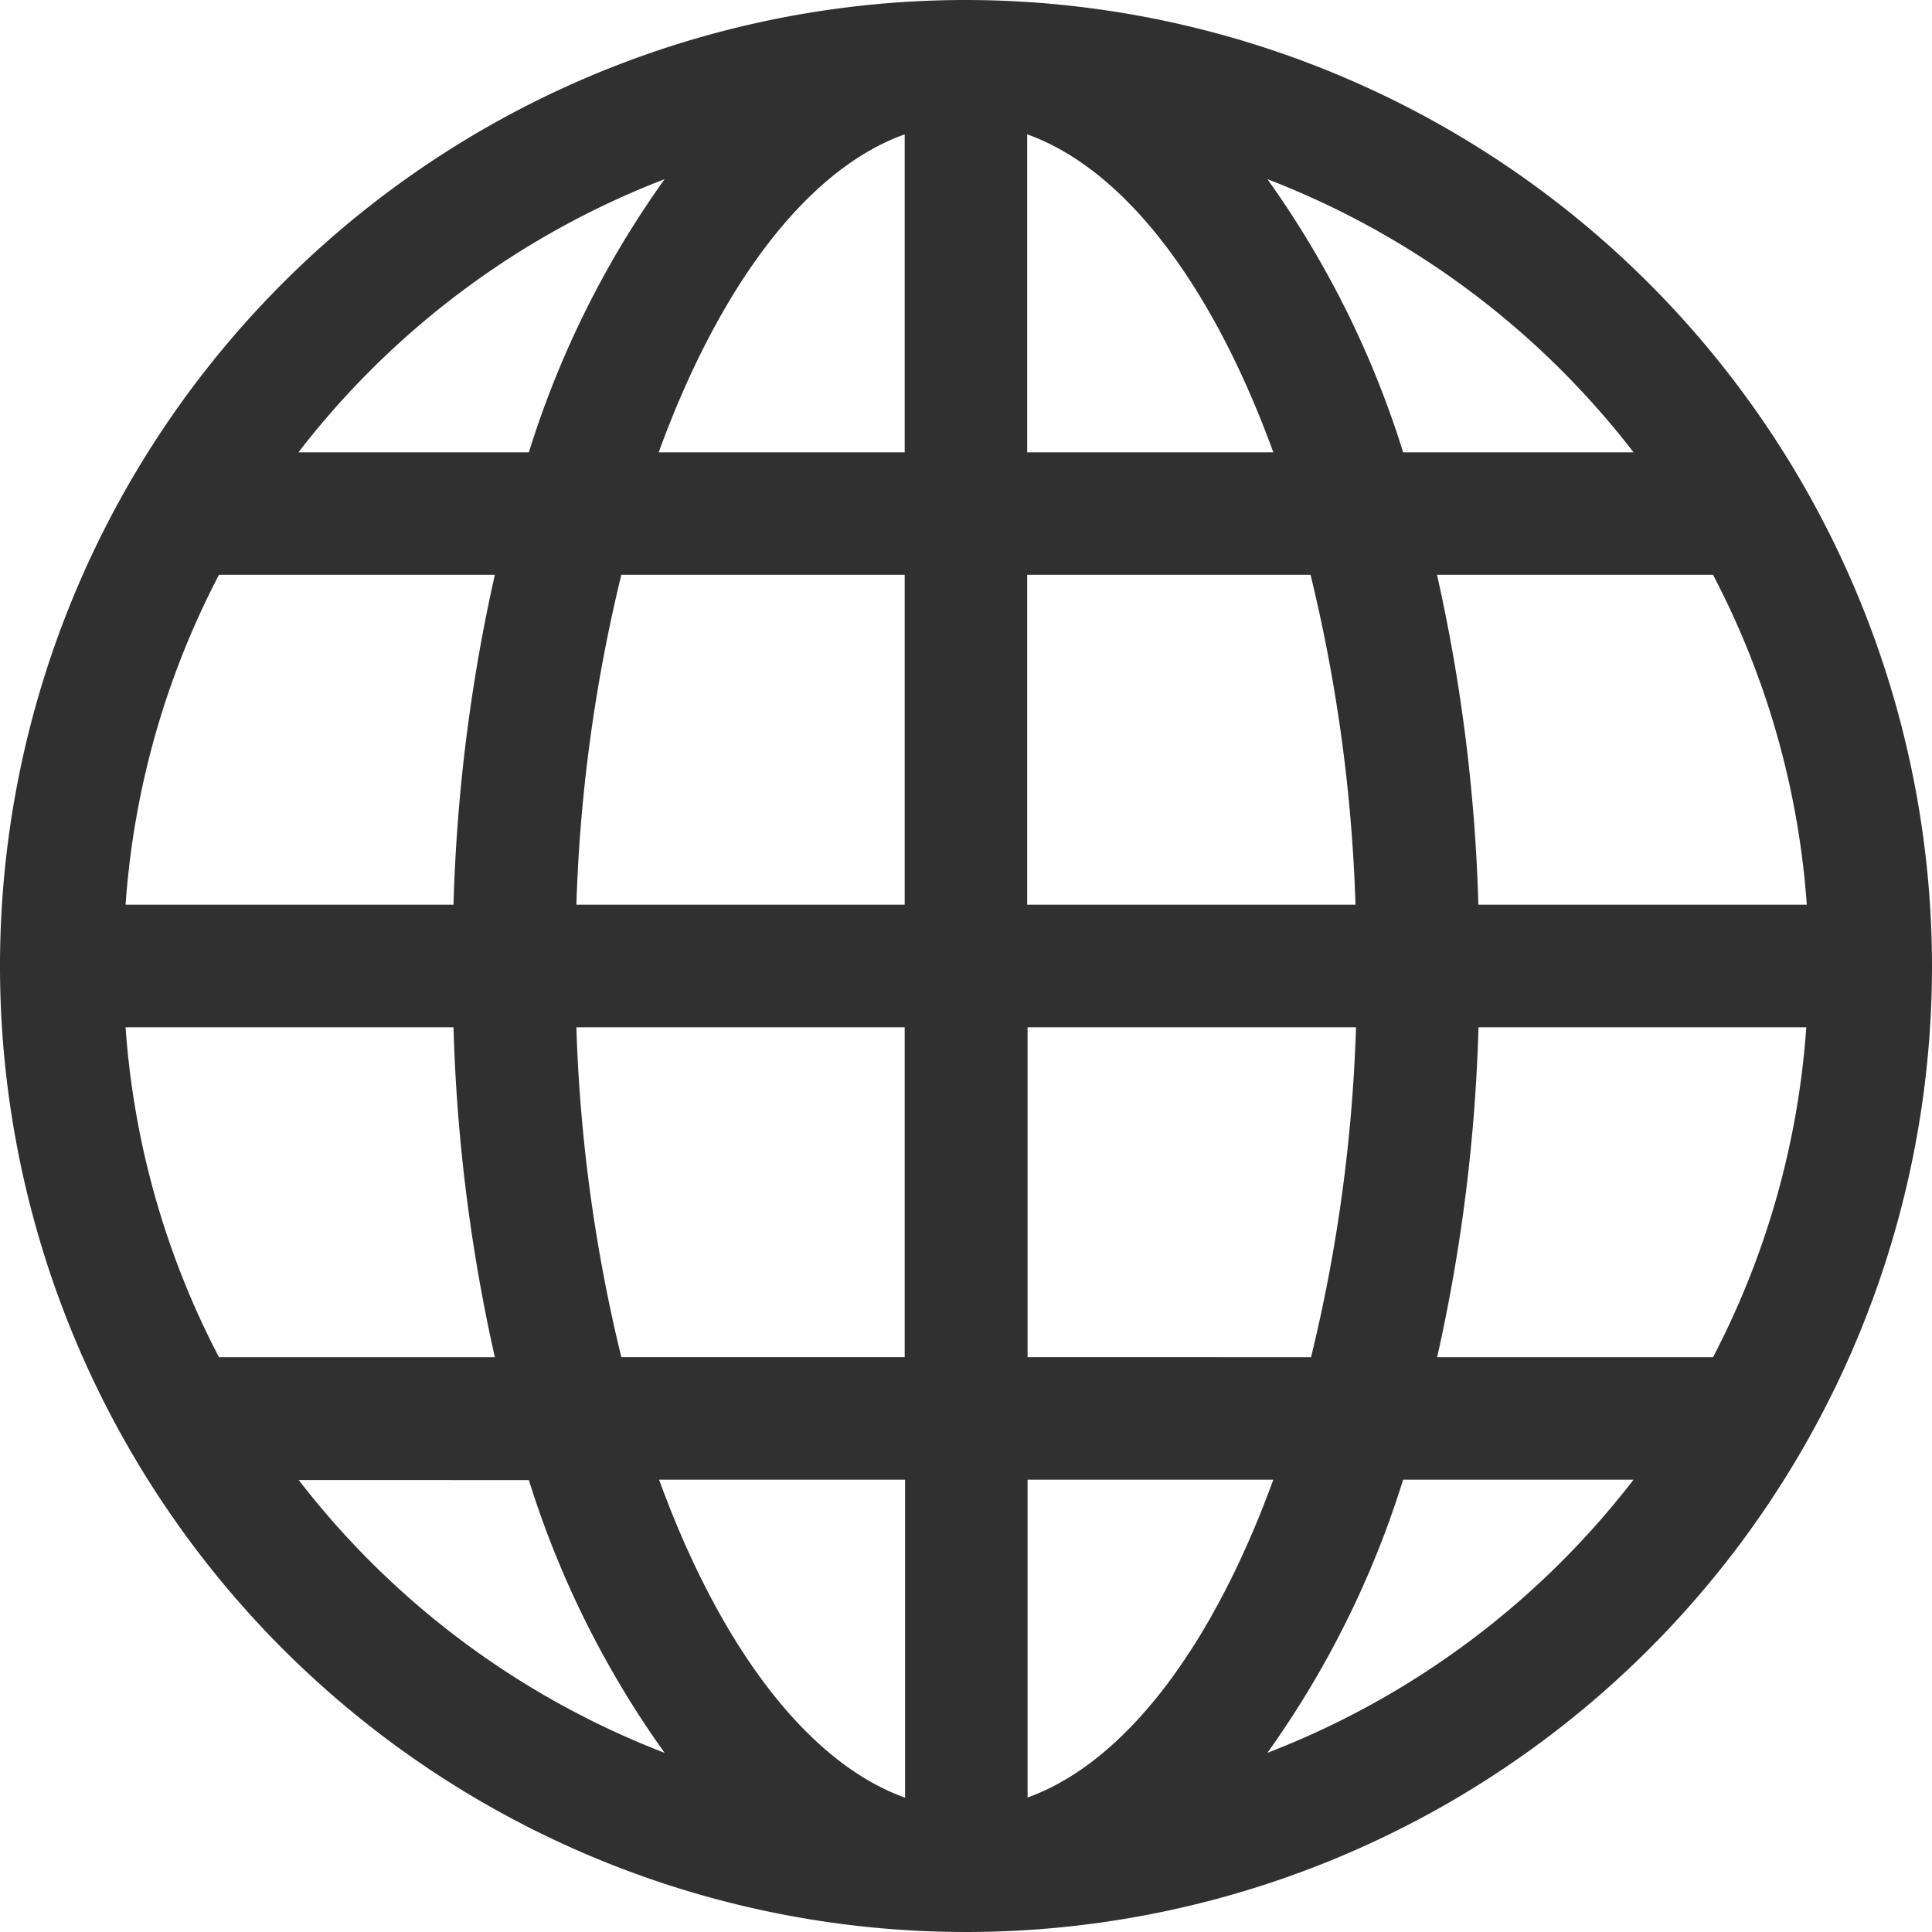 <svg id="Layer_1" data-name="Layer 1" xmlns="http://www.w3.org/2000/svg" viewBox="0 0 150 150"><defs><style>.cls-1{fill:#303030;}</style></defs><path class="cls-1" d="M75,0a75,75,0,1,0,75,75A75.08,75.08,0,0,0,75,0ZM9.75,79.76H35.21a133.87,133.87,0,0,0,3.21,25.61H17A65.09,65.09,0,0,1,9.75,79.76Zm70-44.64V10.43c7.66,2.74,14.44,11.85,19.11,24.69Zm22,9.51a124.29,124.29,0,0,1,3.49,25.61H79.75V44.63ZM70.24,10.43V35.12H51.14C55.81,22.29,62.59,13.17,70.24,10.43Zm0,34.2V70.24H44.75a124.29,124.29,0,0,1,3.49-25.61Zm-35,25.61H9.75A65.09,65.09,0,0,1,17,44.63H38.42A133.87,133.87,0,0,0,35.21,70.24Zm9.54,9.52H70.24v25.61h-22A124.29,124.29,0,0,1,44.75,79.76Zm25.49,35.12v24.69c-7.65-2.74-14.43-11.86-19.1-24.69Zm9.51,24.69V114.88H98.86C94.19,127.71,87.41,136.83,79.75,139.57Zm0-34.2V79.76h25.5a124.29,124.29,0,0,1-3.49,25.61Zm35-25.61h25.46A65.09,65.09,0,0,1,133,105.37H111.58A133.87,133.87,0,0,0,114.79,79.76Zm0-9.52a133.87,133.87,0,0,0-3.21-25.61H133a65.09,65.09,0,0,1,7.28,25.61Zm12-35.12H108.94A74.38,74.38,0,0,0,98.4,13.91,65.68,65.68,0,0,1,126.83,35.12ZM51.6,13.91A74.38,74.38,0,0,0,41.06,35.12H23.17A65.68,65.68,0,0,1,51.6,13.91Zm-28.43,101H41.06A74.38,74.38,0,0,0,51.6,136.09,65.68,65.68,0,0,1,23.17,114.88ZM98.4,136.09a74.38,74.38,0,0,0,10.54-21.21h17.89A65.68,65.68,0,0,1,98.4,136.09Z"/></svg>